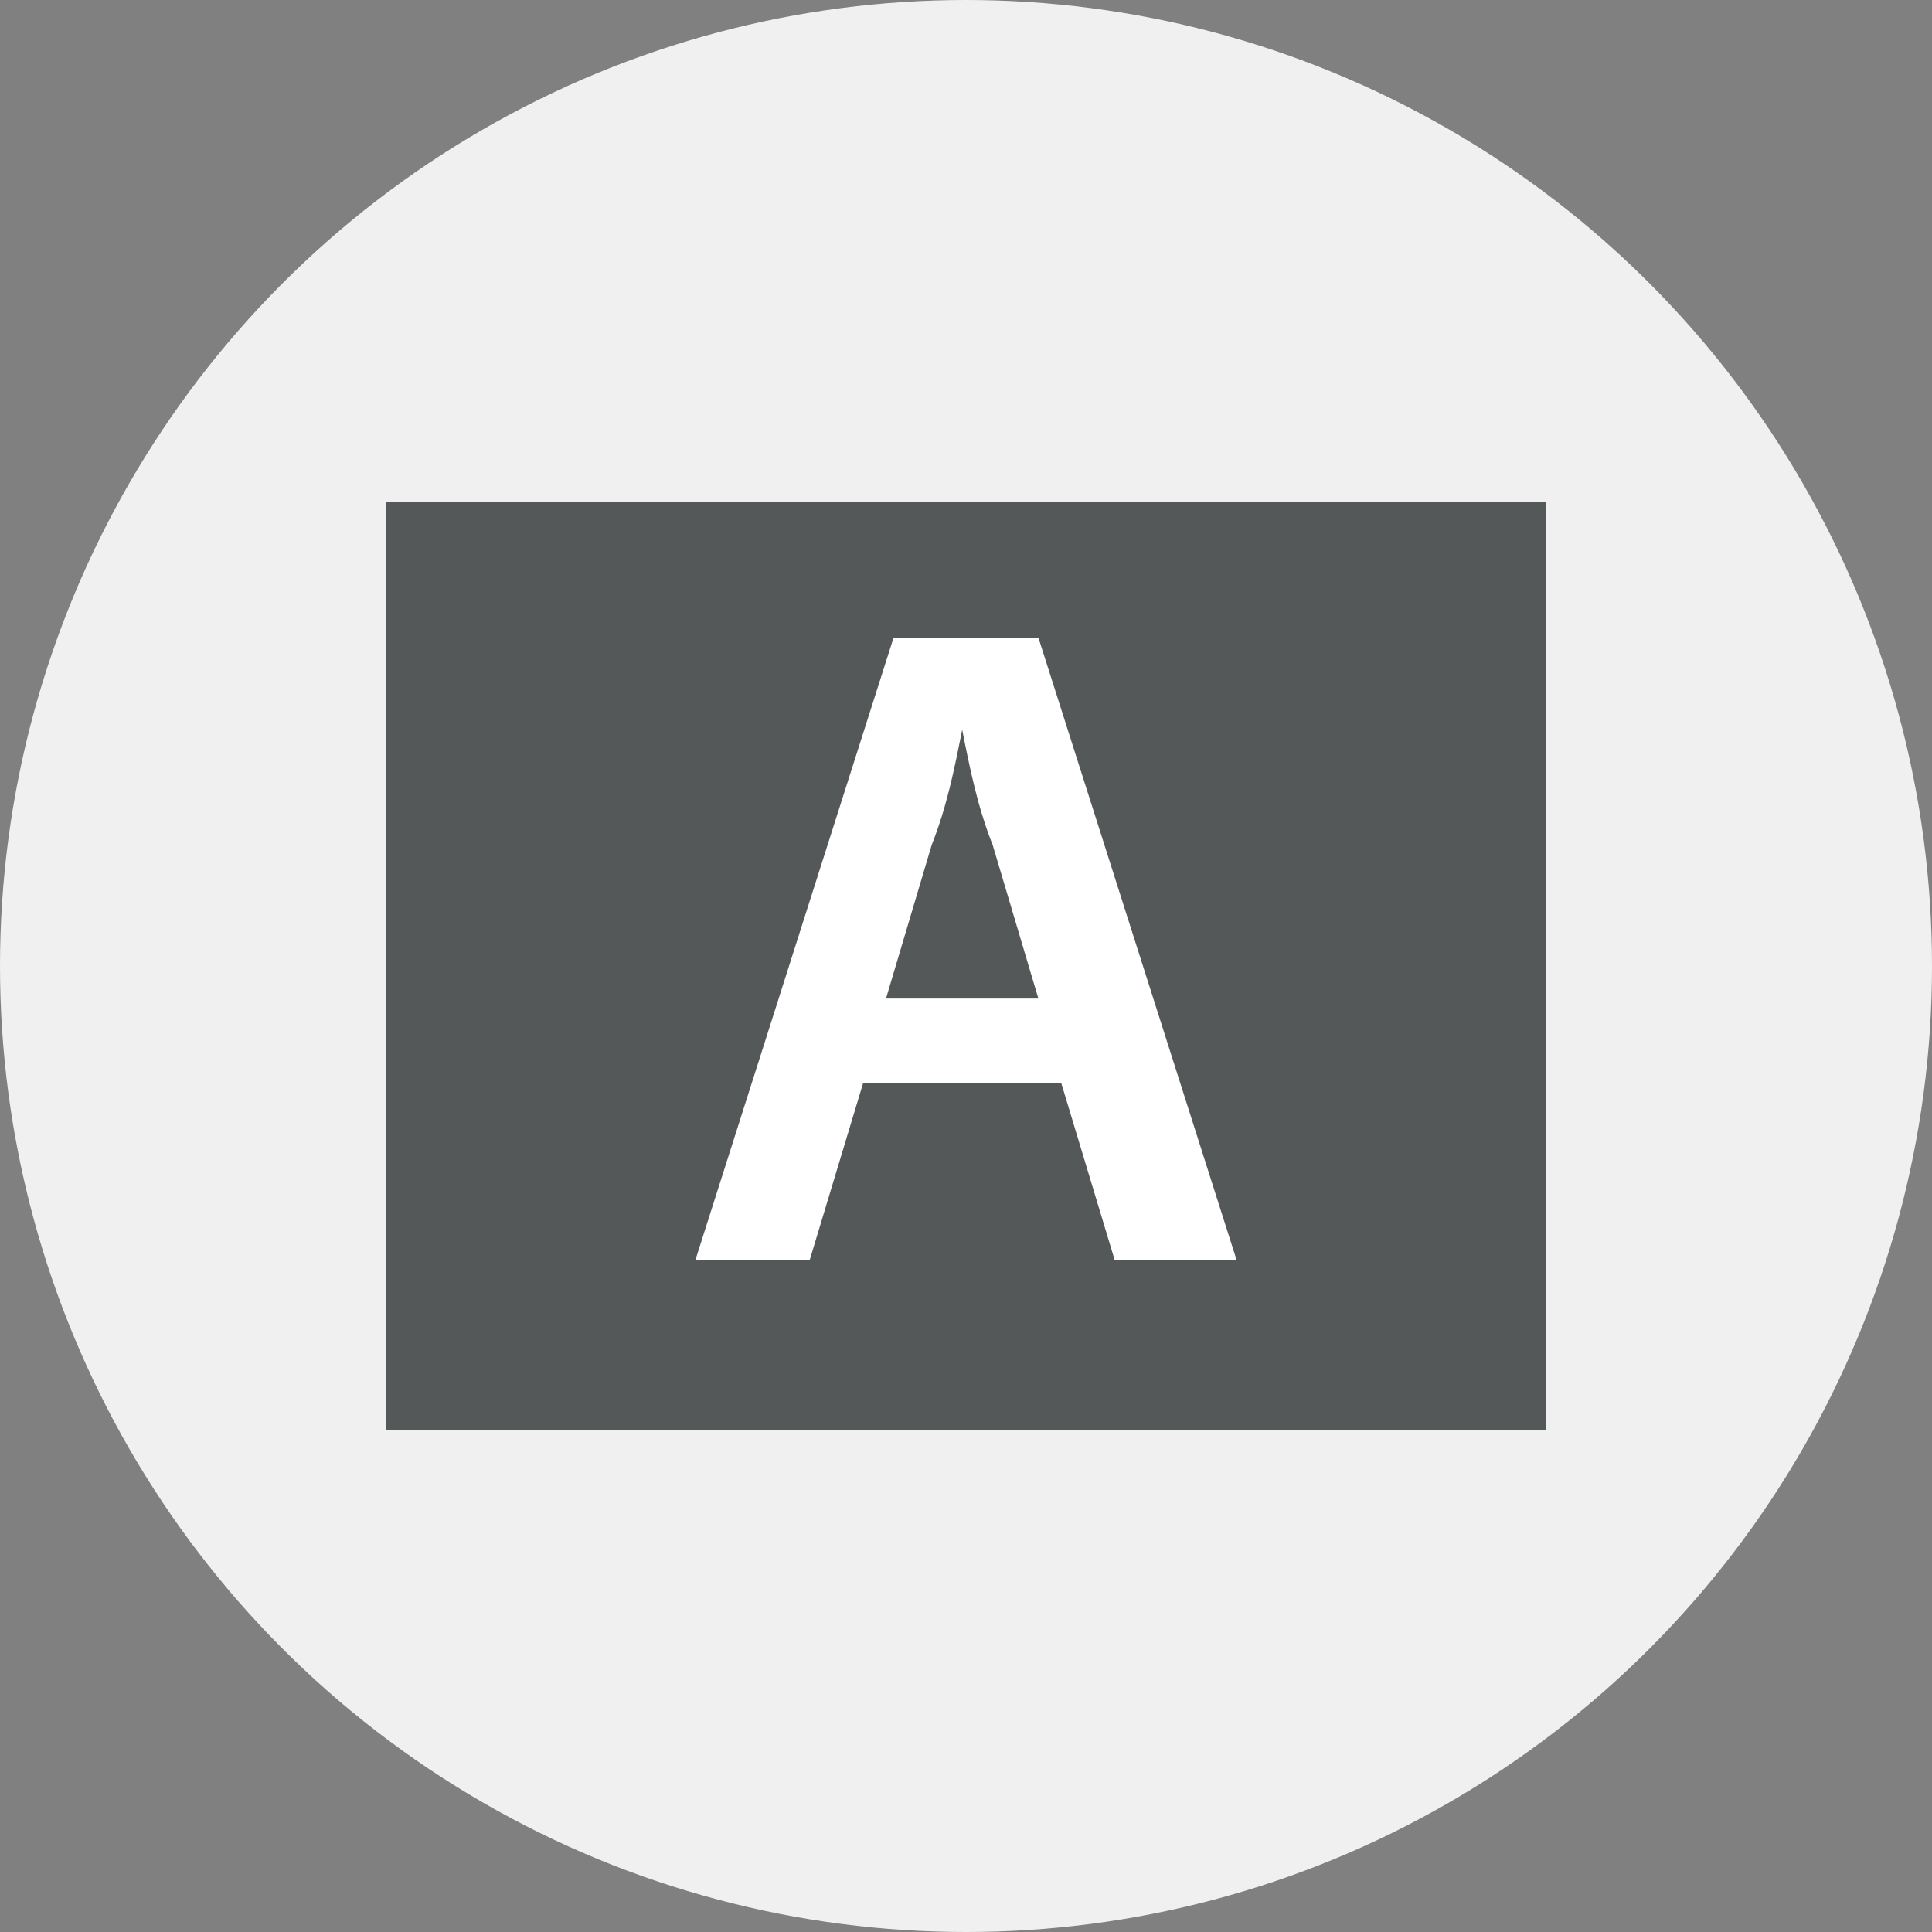 <svg width="100" height="100" viewBox="0 0 100 100" fill="none" xmlns="http://www.w3.org/2000/svg">
<rect x="0" y="0" width="100" height="100" fill="#808080" stroke="none"/>
<circle cx="50" cy="50" r="50" fill="#F0F0F0"/>
<rect x="20" y="26" width="60" height="48" fill="#545859"/>
<path d="M44.676 56.057L41.916 65.2H36L46.254 33H53.746L64 65.2H57.69L54.93 56.057H44.676ZM53.746 51.684L51.38 43.733C50.592 41.746 50.197 39.758 49.803 37.77C49.408 39.758 49.014 41.746 48.225 43.733L45.859 51.684H53.746Z" fill="white"/>
</svg>
